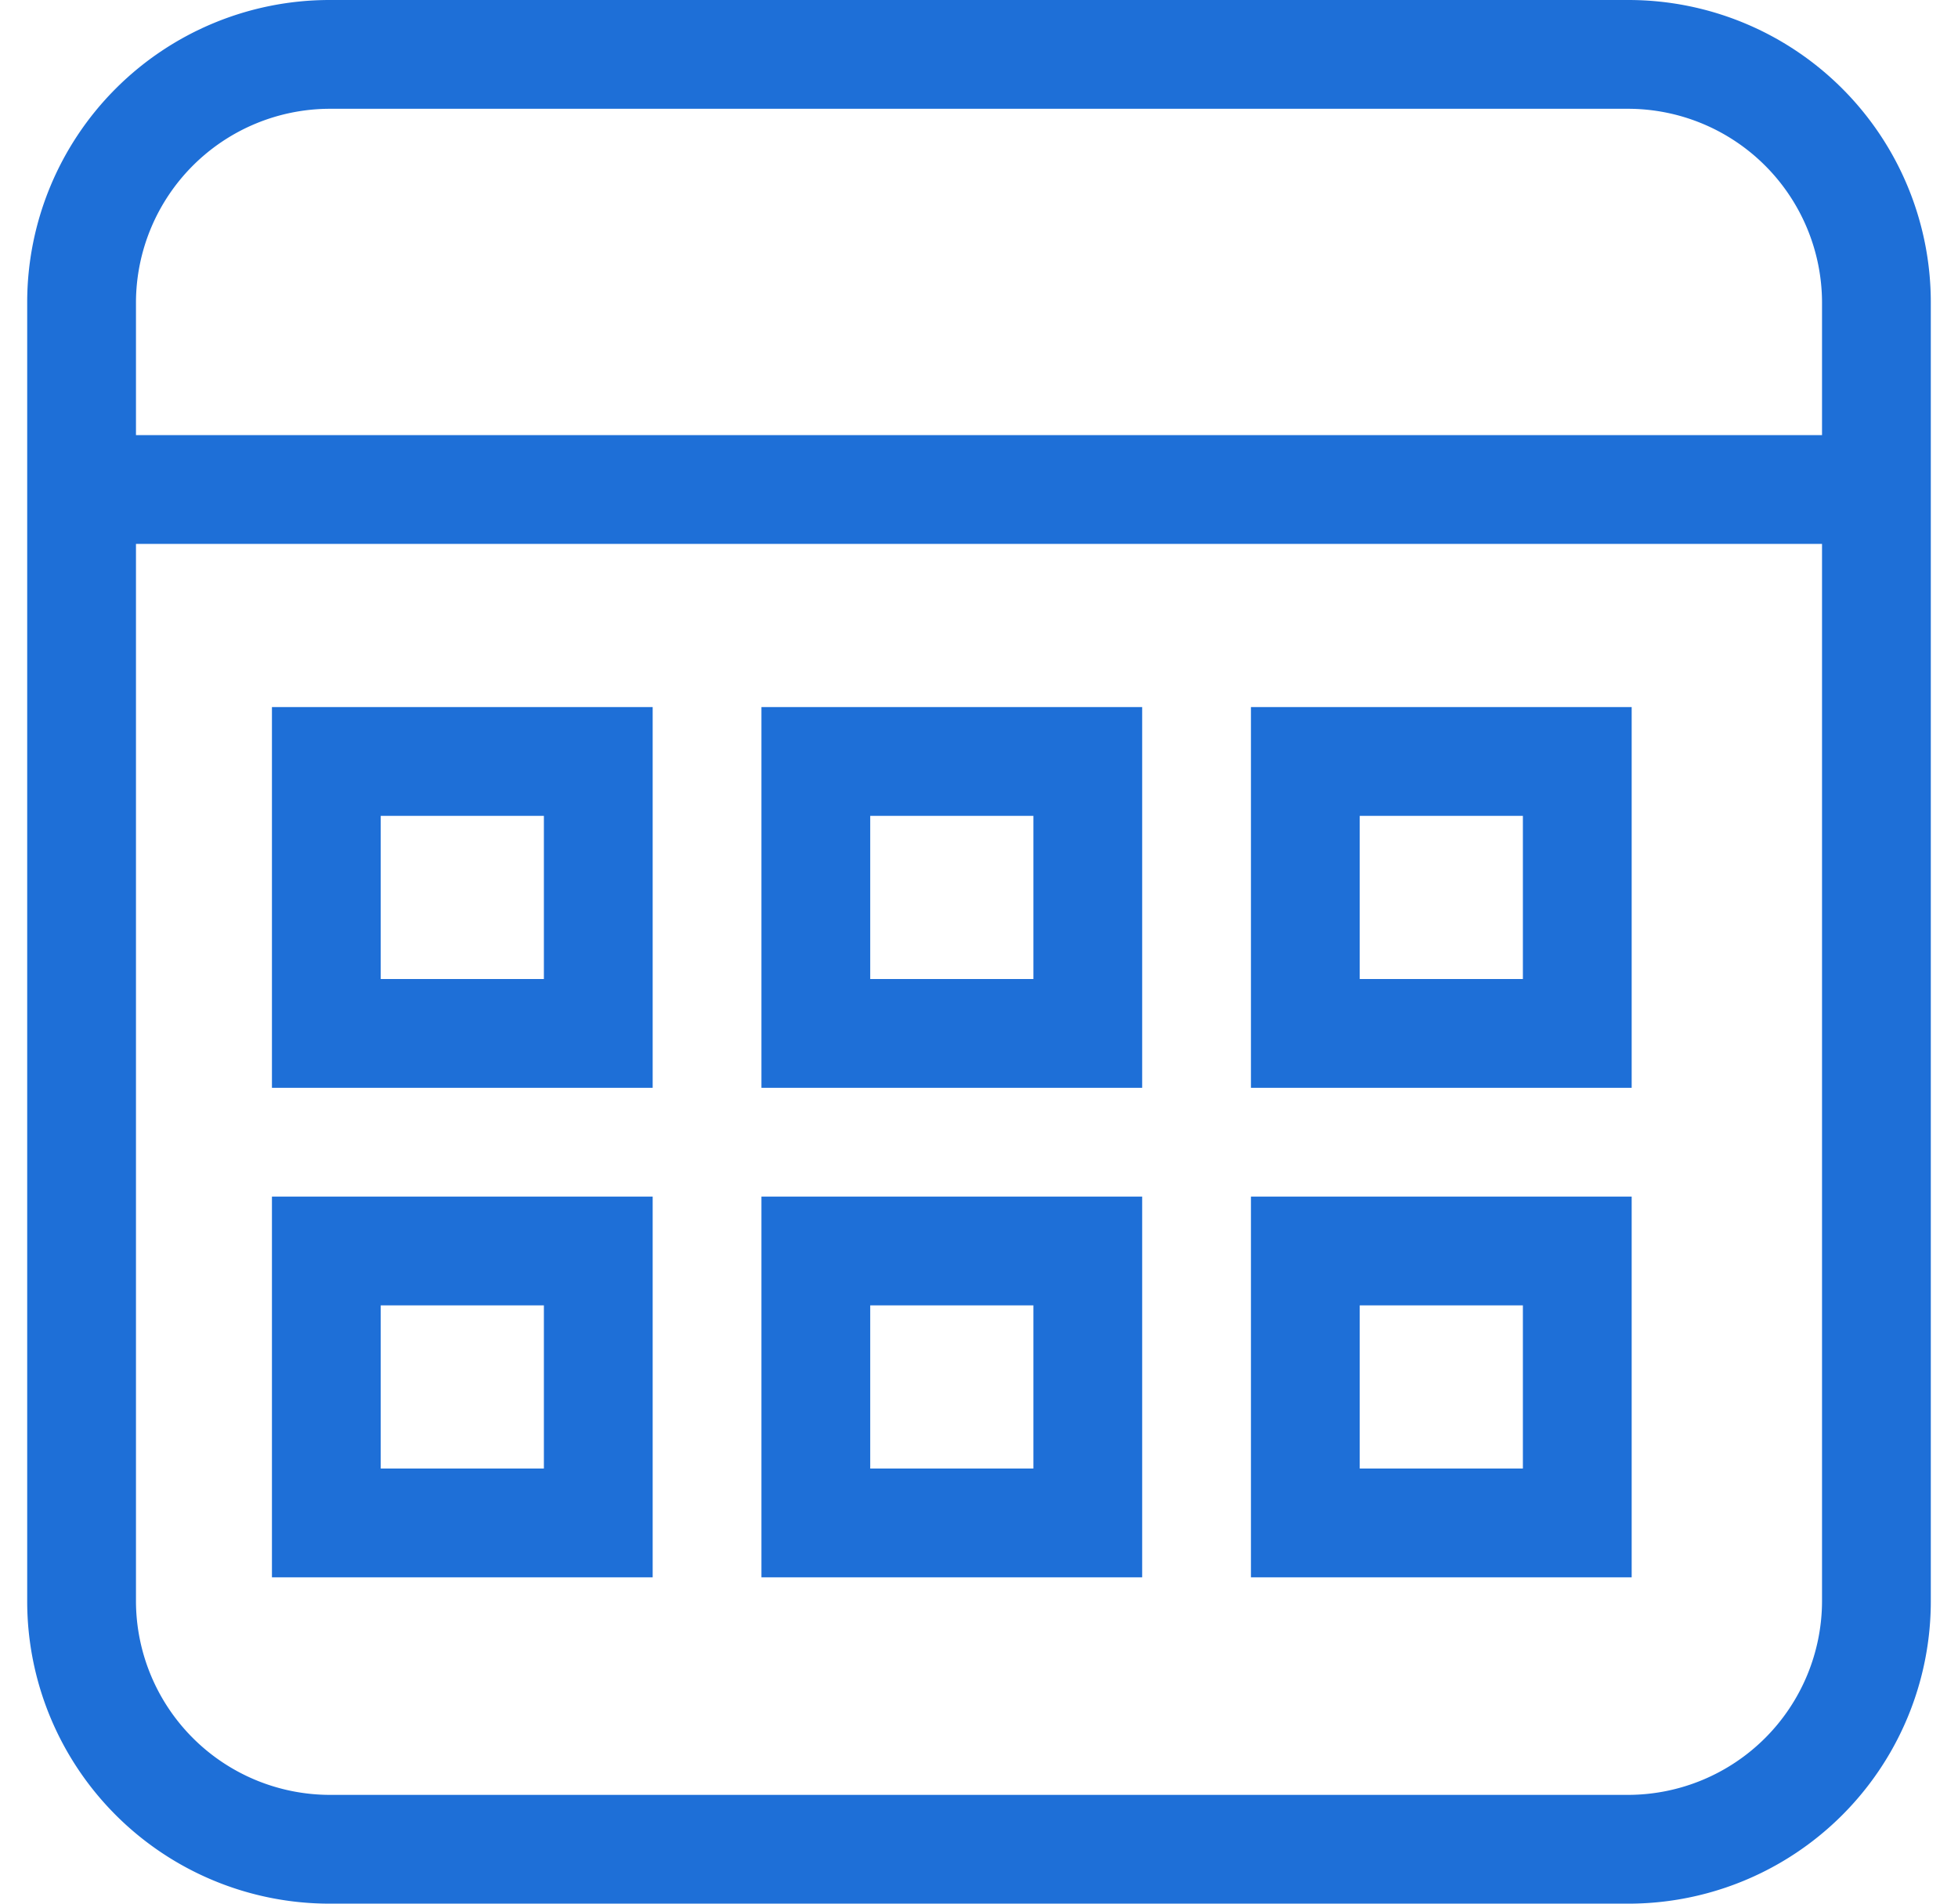 <svg id="Warstwa_1" data-name="Warstwa 1" xmlns="http://www.w3.org/2000/svg" viewBox="0 0 36 35"><defs><style>.cls-1{fill:#1e6fd7;}.cls-2{fill:none;stroke:#1e6fd7;stroke-miterlimit:10;stroke-width:2px;}</style></defs><path class="cls-1" d="M29.94,2A3.57,3.57,0,0,1,33.5,5.56V29.44A3.57,3.57,0,0,1,29.94,33H6.06A3.57,3.57,0,0,1,2.5,29.44V5.56A3.57,3.57,0,0,1,6.06,2H29.94m0-2H6.06A5.56,5.56,0,0,0,.5,5.56V29.44A5.56,5.56,0,0,0,6.06,35H29.94a5.56,5.56,0,0,0,5.56-5.56V5.56A5.56,5.56,0,0,0,29.94,0Z"/><line class="cls-2" x1="1" y1="9" x2="35" y2="9"/><rect class="cls-2" x="6" y="14" width="5" height="5"/><rect class="cls-2" x="15" y="14" width="5" height="5"/><rect class="cls-2" x="24" y="14" width="5" height="5"/><rect class="cls-2" x="6" y="23" width="5" height="5"/><rect class="cls-2" x="15" y="23" width="5" height="5"/><rect class="cls-2" x="24" y="23" width="5" height="5"/></svg>